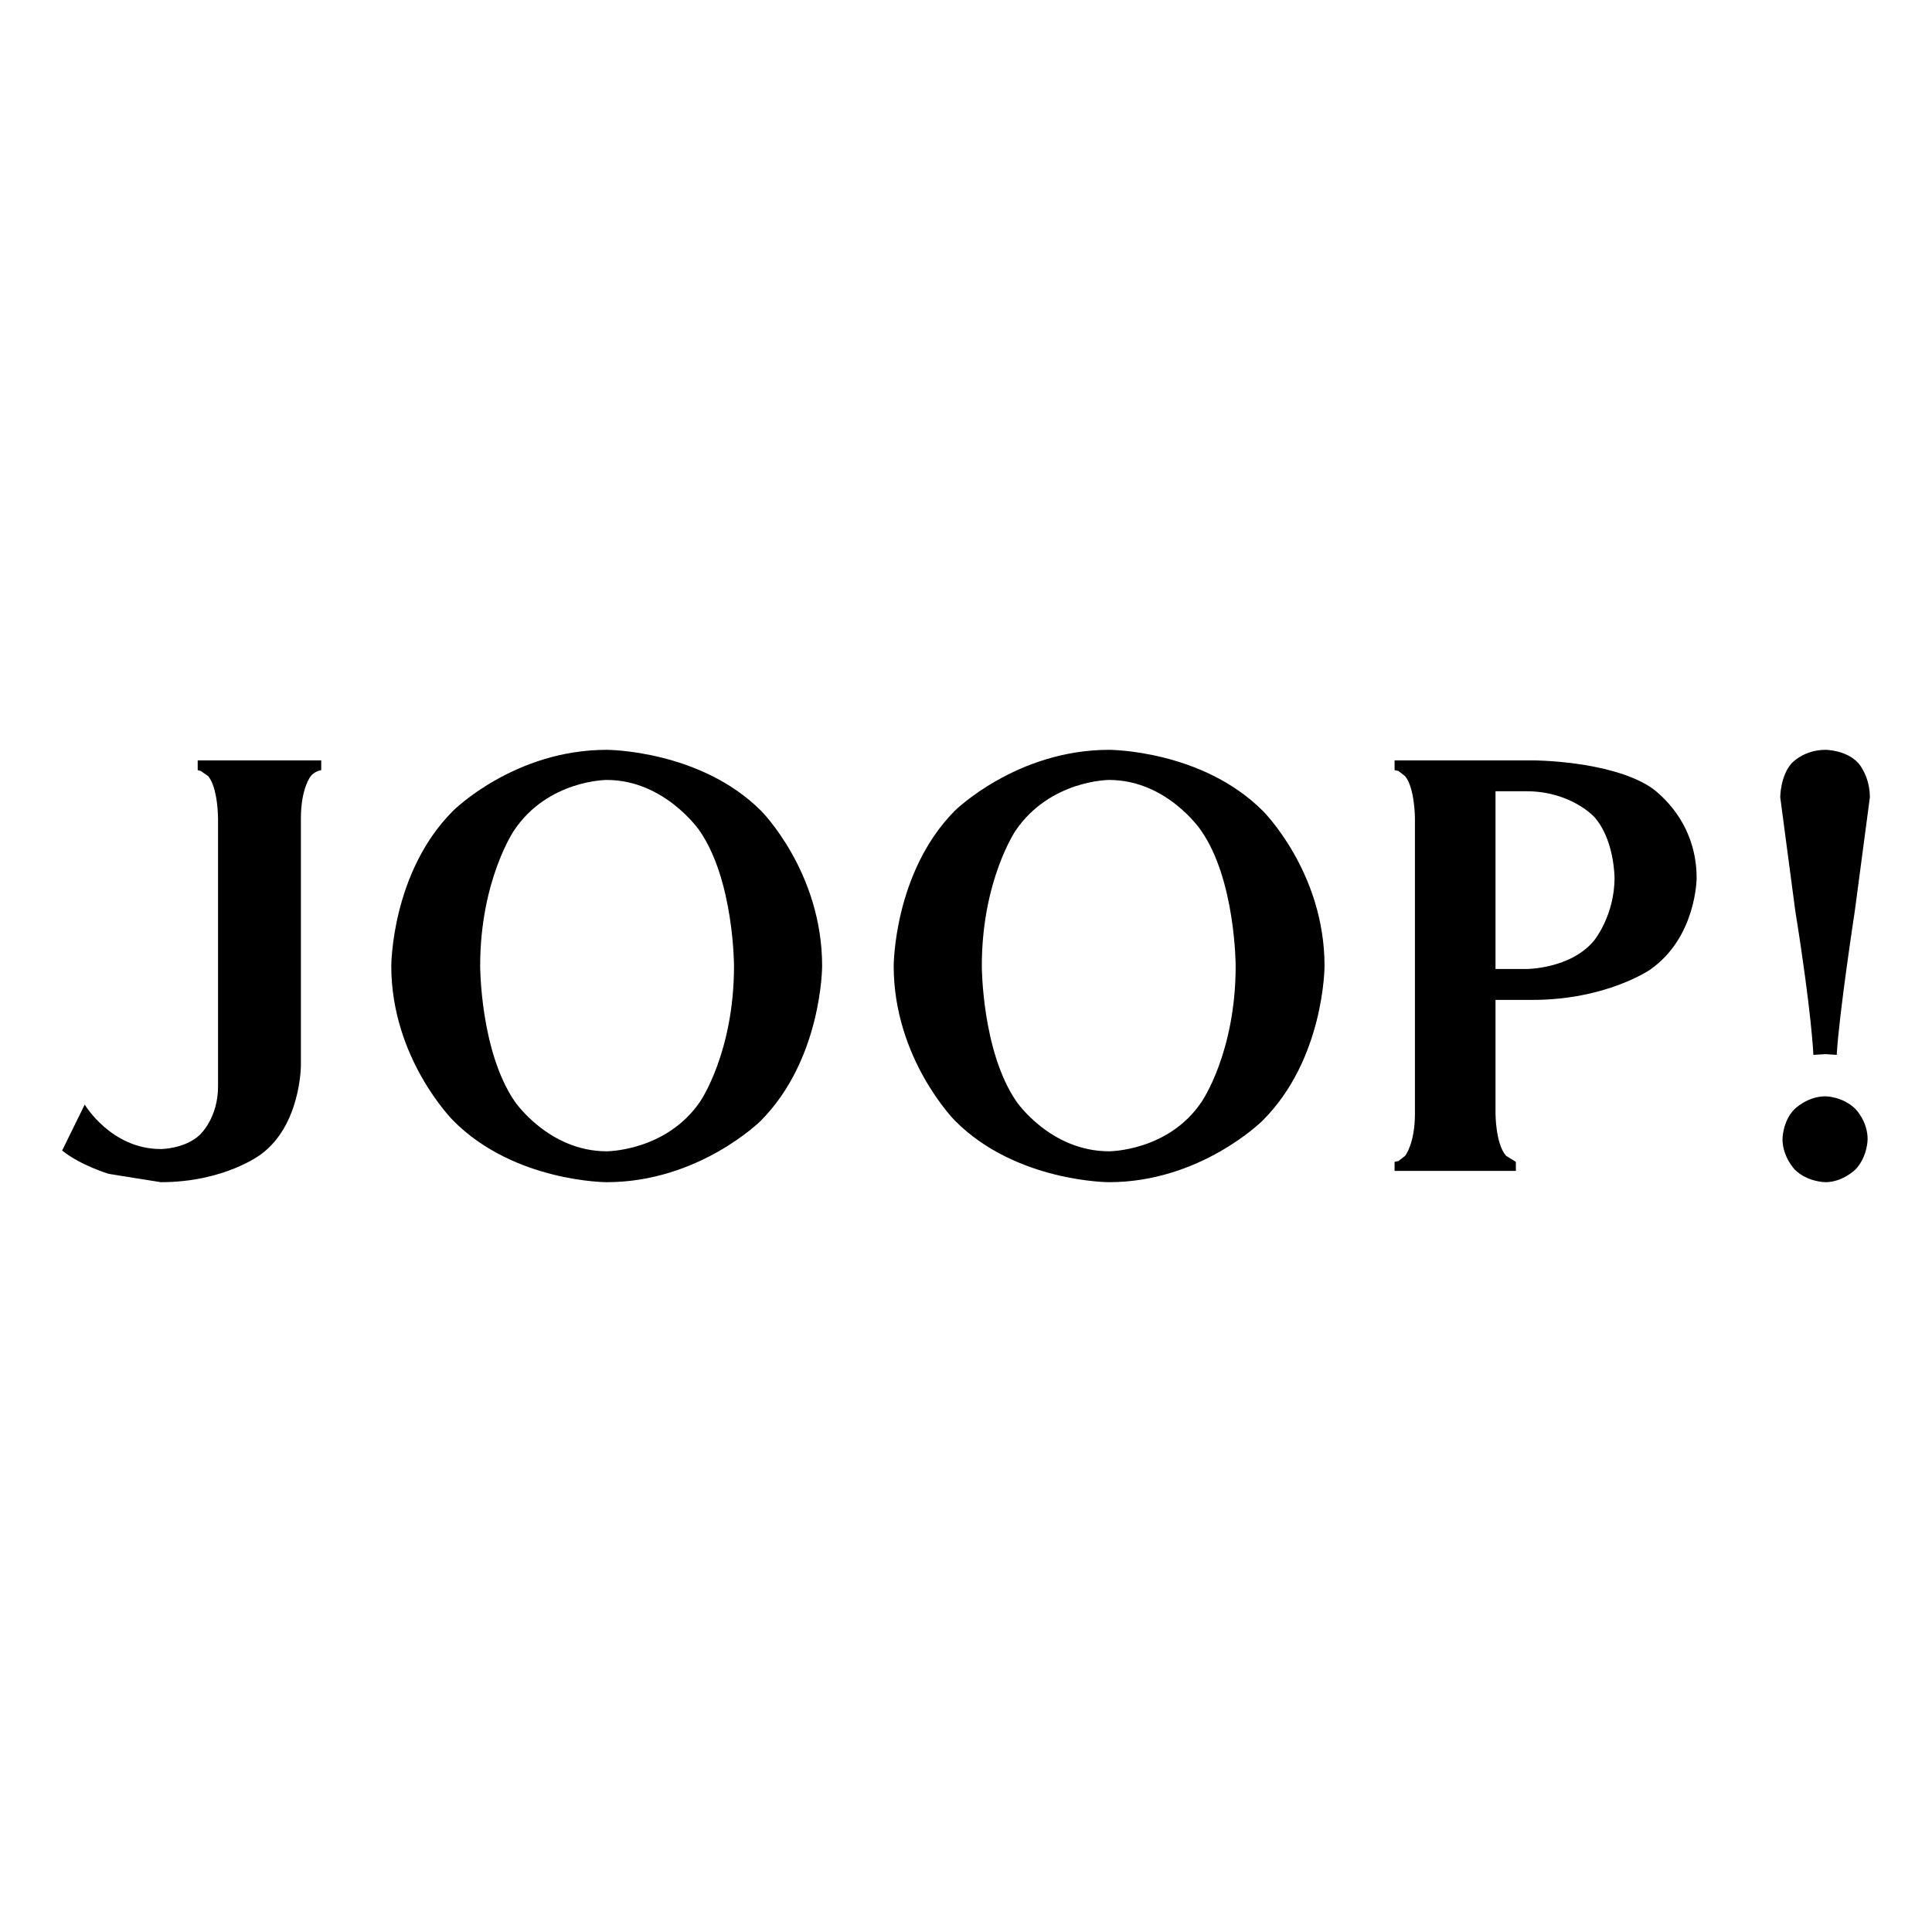 <?xml version="1.0" encoding="utf-8"?>
<!-- Generator: Adobe Illustrator 16.0.0, SVG Export Plug-In . SVG Version: 6.00 Build 0)  -->
<!DOCTYPE svg PUBLIC "-//W3C//DTD SVG 1.1//EN" "http://www.w3.org/Graphics/SVG/1.1/DTD/svg11.dtd">
<svg version="1.1" id="svg4053" xmlns:svg="http://www.w3.org/2000/svg"
	 xmlns="http://www.w3.org/2000/svg" xmlns:xlink="http://www.w3.org/1999/xlink" x="0px" y="0px" 
	 viewBox="0 0 3000 3000" enable-background="new 0 0 3000 3000" xml:space="preserve">
<g>
	<path id="path4027" d="M2165.508,1180.696v15.205l5.849,1.17l10.526,8.187c15.204,18.713,15.204,65.499,15.204,65.499v458.488
		c0,46.783-15.204,65.496-15.204,65.496l-10.526,8.189l-5.849,1.17v14.033h188.308V1804.1l-15.205-9.359
		c-16.374-18.713-16.374-65.496-16.374-65.496v-176.611h57.311c114.622,0,182.459-46.785,182.459-46.785
		c72.516-50.293,72.516-142.693,72.516-142.693c0-95.908-72.516-141.523-72.516-141.523
		c-64.329-40.936-182.459-40.936-182.459-40.936H2165.508z M2322.236,1228.65h47.953c69.008,0,105.265,39.766,105.265,39.766
		c31.581,35.089,31.581,94.738,31.581,94.738c0,58.481-31.581,97.078-31.581,97.078c-36.257,44.445-105.265,44.445-105.265,44.445
		h-47.953V1228.65z"/>
	<path id="path4023" d="M2781.893,1185.375c0,0,18.713-21.053,52.633-21.053c0,0,32.748,0,51.462,21.053
		c0,0,17.545,19.883,17.545,52.633l-23.393,176.611c0,0-24.562,160.237-28.07,223.395l-17.544-1.17l-18.714,1.17
		c0,0-2.34-63.158-28.07-223.395l-23.393-176.611C2764.349,1238.007,2764.349,1205.258,2781.893,1185.375"/>
	<path id="path4029" d="M2881.31,1722.225c0,0,18.714,18.715,18.714,46.785c0,0,0,26.9-18.714,46.785
		c0,0-19.884,19.883-46.784,19.883c0,0-28.07,0-47.954-19.883c0,0-18.714-19.885-18.714-46.785c0,0,0-28.07,18.714-46.785
		c0,0,19.884-19.883,47.954-19.883C2834.525,1702.342,2861.426,1702.342,2881.31,1722.225"/>
	<path id="path4031" d="M1722.226,1164.322c-143.861,0-239.771,94.738-239.771,94.738c-94.738,95.908-94.738,240.94-94.738,240.94
		c0,143.861,94.738,239.769,94.738,239.769c94.739,95.908,239.771,95.908,239.771,95.908c141.522,0,237.431-94.738,237.431-94.738
		c97.078-95.908,97.078-240.939,97.078-240.939c0-146.202-95.908-240.94-95.908-240.94
		C1866.088,1164.322,1722.226,1164.322,1722.226,1164.322z M1722.226,1211.105c90.061,0,142.692,78.364,142.692,78.364
		c53.803,77.194,53.803,210.531,53.803,210.531c0,134.503-52.633,210.529-52.633,210.529
		c-51.463,77.195-143.862,77.195-143.862,77.195c-91.23,0-143.861-77.195-143.861-77.195
		c-53.804-78.363-53.804-210.529-53.804-210.529c0-133.336,52.634-210.531,52.634-210.531
		C1630.995,1211.105,1722.226,1211.105,1722.226,1211.105z"/>
	<path id="path4035" d="M942.096,1164.322c-143.861,0-238.601,94.738-238.601,94.738c-95.908,95.908-95.908,240.94-95.908,240.94
		c0,143.861,95.908,239.769,95.908,239.769c94.739,95.908,238.601,95.908,238.601,95.908c142.692,0,238.601-94.738,238.601-94.738
		c95.907-95.908,95.907-240.939,95.907-240.939c0-146.202-94.738-240.94-94.738-240.94
		C1087.127,1164.322,942.096,1164.322,942.096,1164.322z M942.096,1211.105c90.06,0,143.862,78.364,143.862,78.364
		C1139.76,1366.664,1139.76,1500,1139.76,1500c0,134.503-52.633,210.529-52.633,210.529
		c-52.632,77.195-145.031,77.195-145.031,77.195c-90.06,0-142.692-77.195-142.692-77.195
		C745.601,1632.166,745.601,1500,745.601,1500c0-133.336,52.634-210.531,52.634-210.531
		C850.866,1211.105,942.096,1211.105,942.096,1211.105z"/>
	<path id="path4039" d="M482.439,1205.258c0,0-15.206,18.713-15.206,65.499v383.632c0,0,0,92.398-61.989,138.014
		c0,0-56.141,43.275-155.558,43.275l-80.703-12.865c0,0-43.275-12.865-72.516-36.258l35.088-71.346
		c0,0,40.937,69.006,118.131,69.006c0,0,37.428,0,60.819-22.223c0,0,28.07-25.73,28.07-74.855v-416.38c0,0,0-46.785-15.204-65.499
		l-11.696-8.187l-4.679-1.17v-15.205h191.816v15.205l-4.679,1.17C494.135,1197.071,487.117,1199.41,482.439,1205.258"/>
</g>
</svg>
